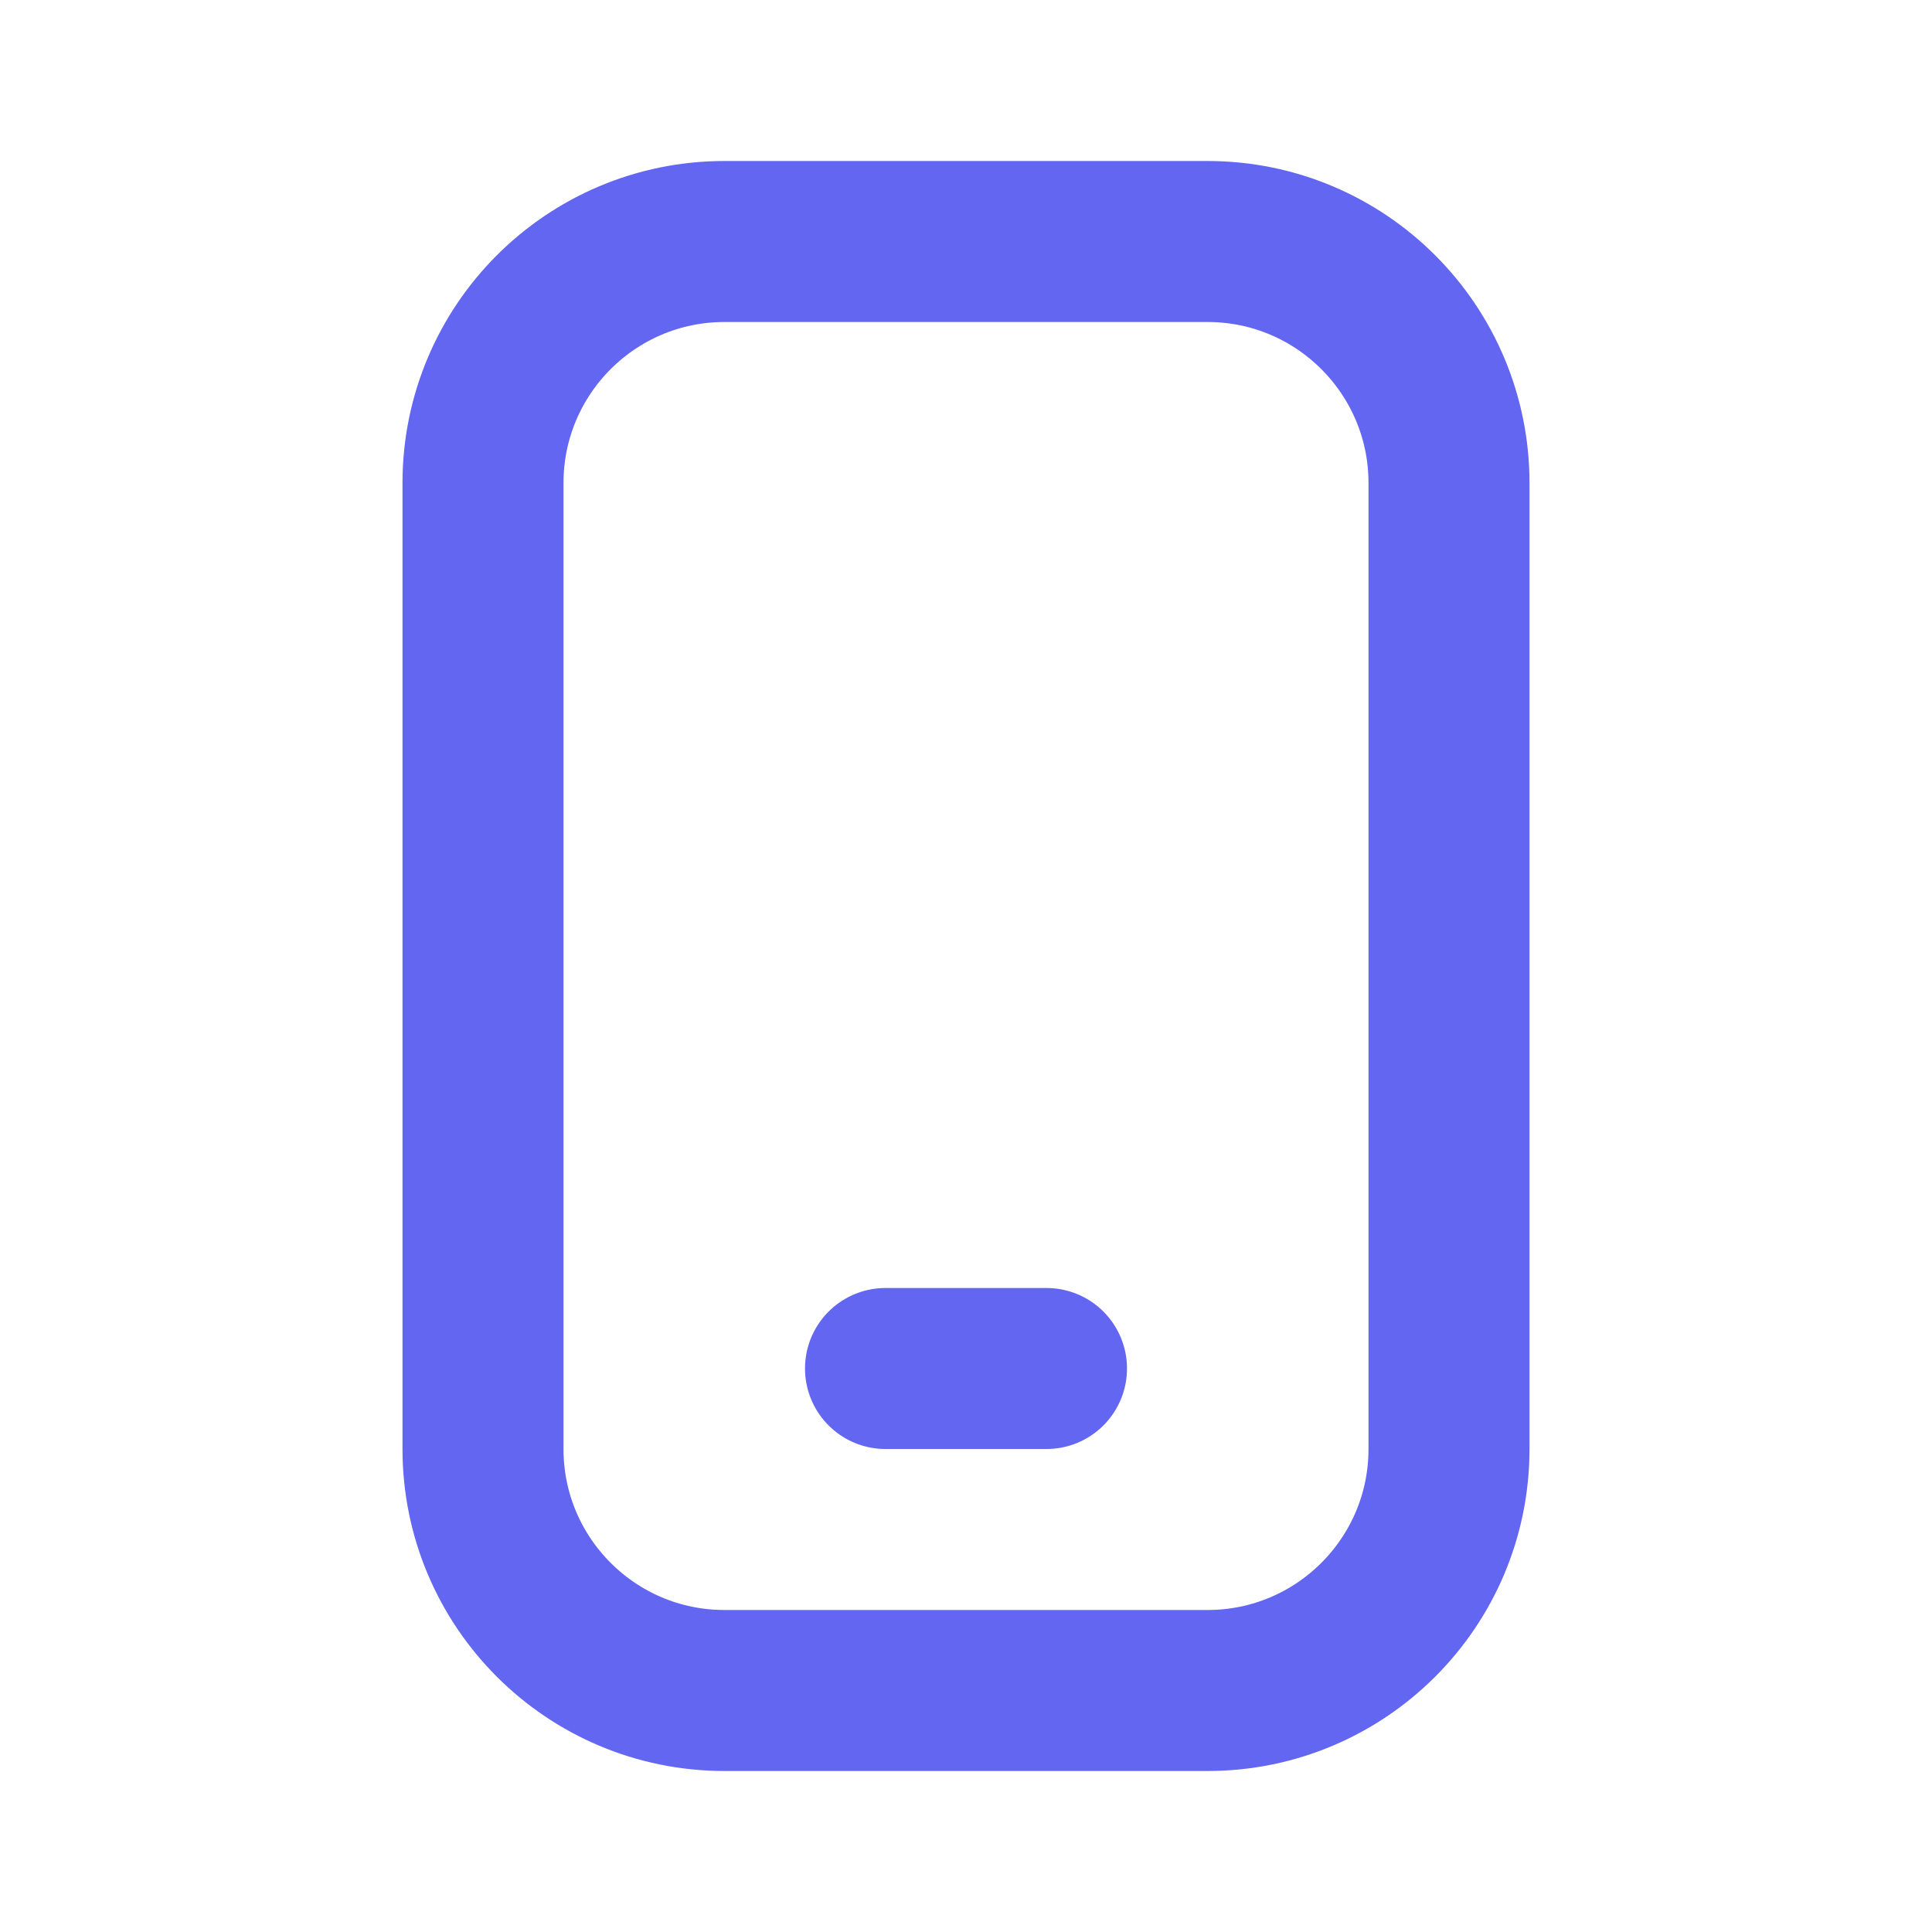 <?xml version="1.0" encoding="utf-8"?><!-- Uploaded to: SVG Repo, www.svgrepo.com, Generator: SVG Repo Mixer Tools -->
<svg width="800px" height="800px" viewBox="0 0 24 24" fill="none" xmlns="http://www.w3.org/2000/svg">
<path d="M11 17H13M9 21H15C16.657 21 18 19.657 18 18V6C18 4.343 16.657 3 15 3H9C7.343 3 6 4.343 6 6V18C6 19.657 7.343 21 9 21Z" stroke="#6366F1" stroke-width="2" stroke-linecap="round"/>
</svg>